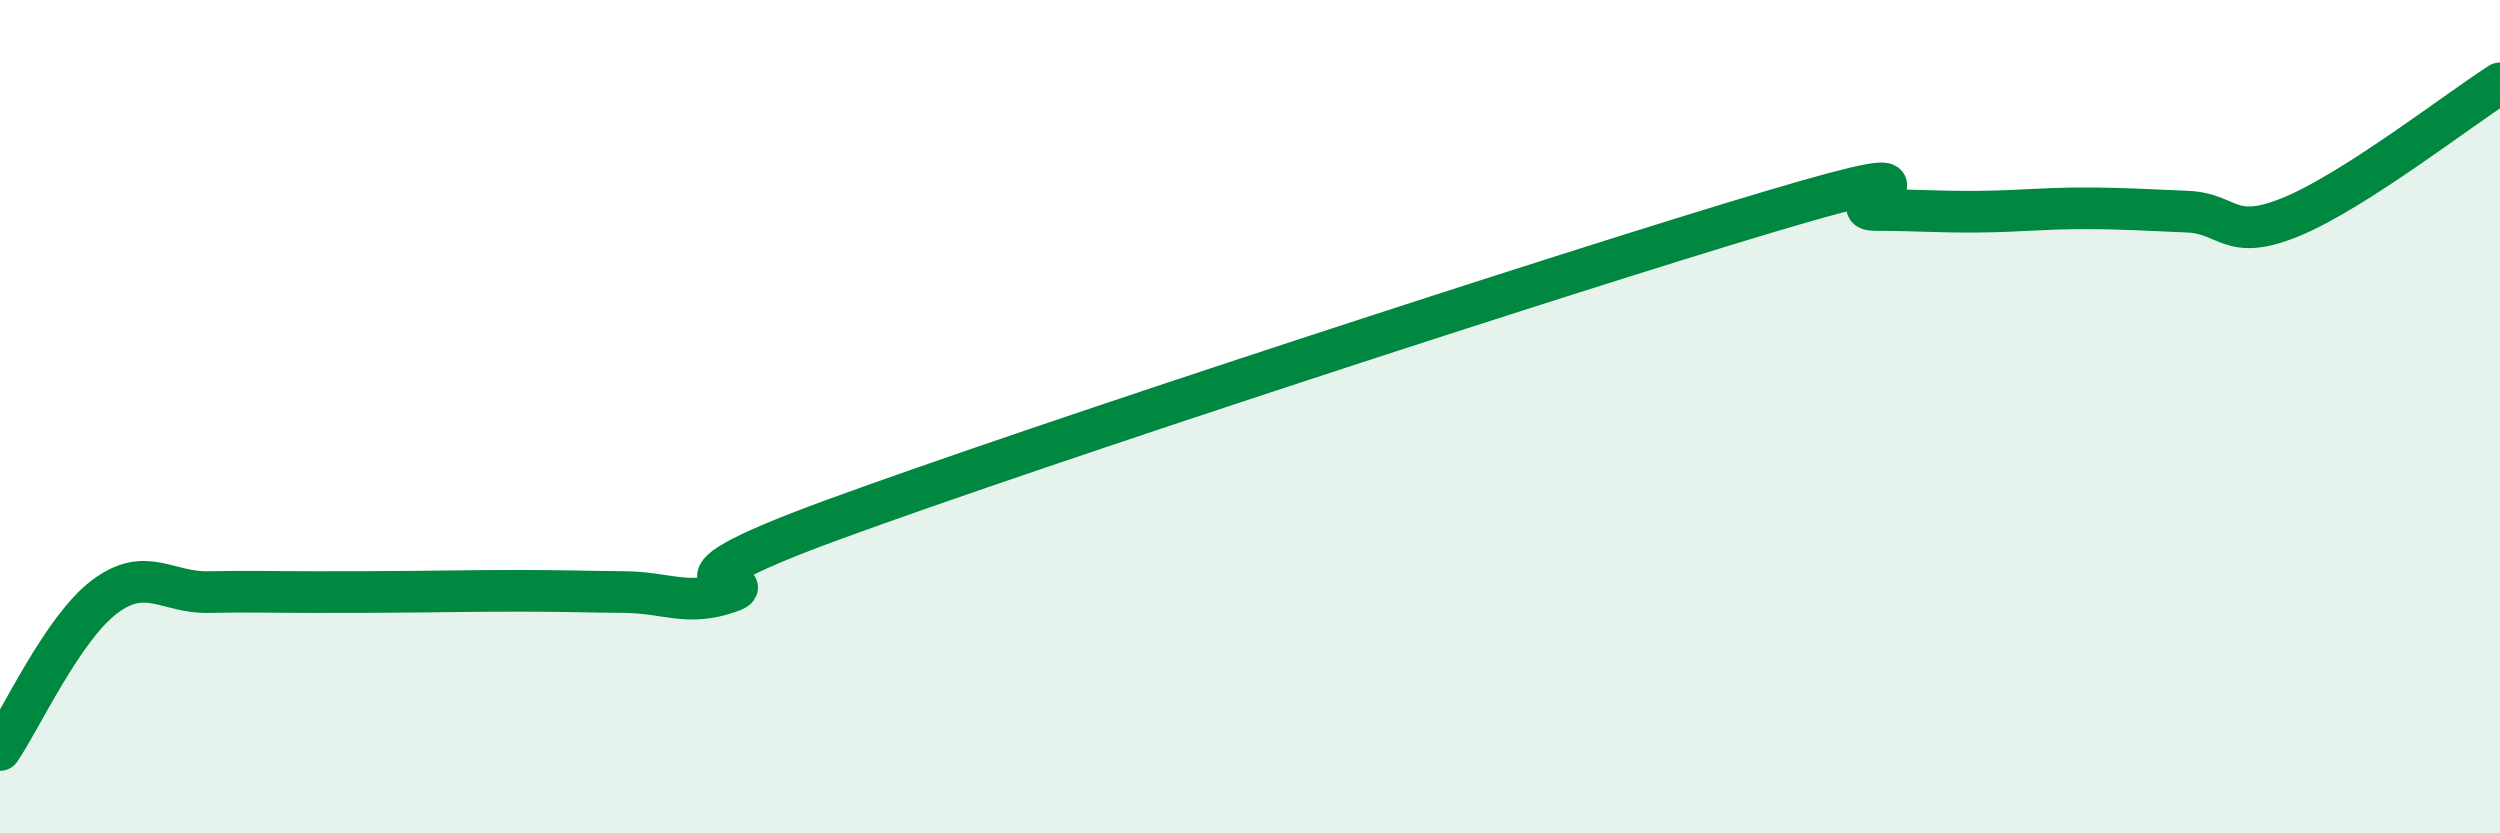 
    <svg width="60" height="20" viewBox="0 0 60 20" xmlns="http://www.w3.org/2000/svg">
      <path
        d="M 0,18 C 0.5,17.27 1.5,15.09 2.5,14.33 C 3.5,13.57 4,14.23 5,14.21 C 6,14.19 6.5,14.21 7.5,14.21 C 8.5,14.21 9,14.21 10,14.2 C 11,14.19 11.5,14.18 12.5,14.18 C 13.5,14.18 14,14.2 15,14.21 C 16,14.22 16.5,14.56 17.5,14.21 C 18.5,13.86 15,14.3 20,12.47 C 25,10.64 37.5,6.56 42.5,5.07 C 47.5,3.58 44,5.04 45,5.04 C 46,5.04 46.5,5.09 47.5,5.08 C 48.5,5.07 49,5 50,5 C 51,5 51.5,5.04 52.5,5.08 C 53.5,5.12 53.5,5.82 55,5.2 C 56.5,4.58 59,2.64 60,2L60 20L0 20Z"
        fill="#008740"
        opacity="0.1"
        stroke-linecap="round"
        stroke-linejoin="round"
      />
      <path
        d="M 0,18 C 0.5,17.27 1.5,15.09 2.5,14.33 C 3.5,13.57 4,14.23 5,14.21 C 6,14.19 6.5,14.21 7.5,14.21 C 8.5,14.21 9,14.21 10,14.2 C 11,14.19 11.5,14.18 12.5,14.18 C 13.5,14.18 14,14.2 15,14.21 C 16,14.22 16.5,14.56 17.5,14.21 C 18.5,13.86 15,14.3 20,12.47 C 25,10.64 37.5,6.56 42.5,5.07 C 47.5,3.58 44,5.04 45,5.04 C 46,5.04 46.5,5.09 47.5,5.08 C 48.5,5.07 49,5 50,5 C 51,5 51.5,5.04 52.5,5.08 C 53.5,5.12 53.5,5.82 55,5.2 C 56.5,4.58 59,2.64 60,2"
        stroke="#008740"
        stroke-width="1"
        fill="none"
        stroke-linecap="round"
        stroke-linejoin="round"
      />
    </svg>
  